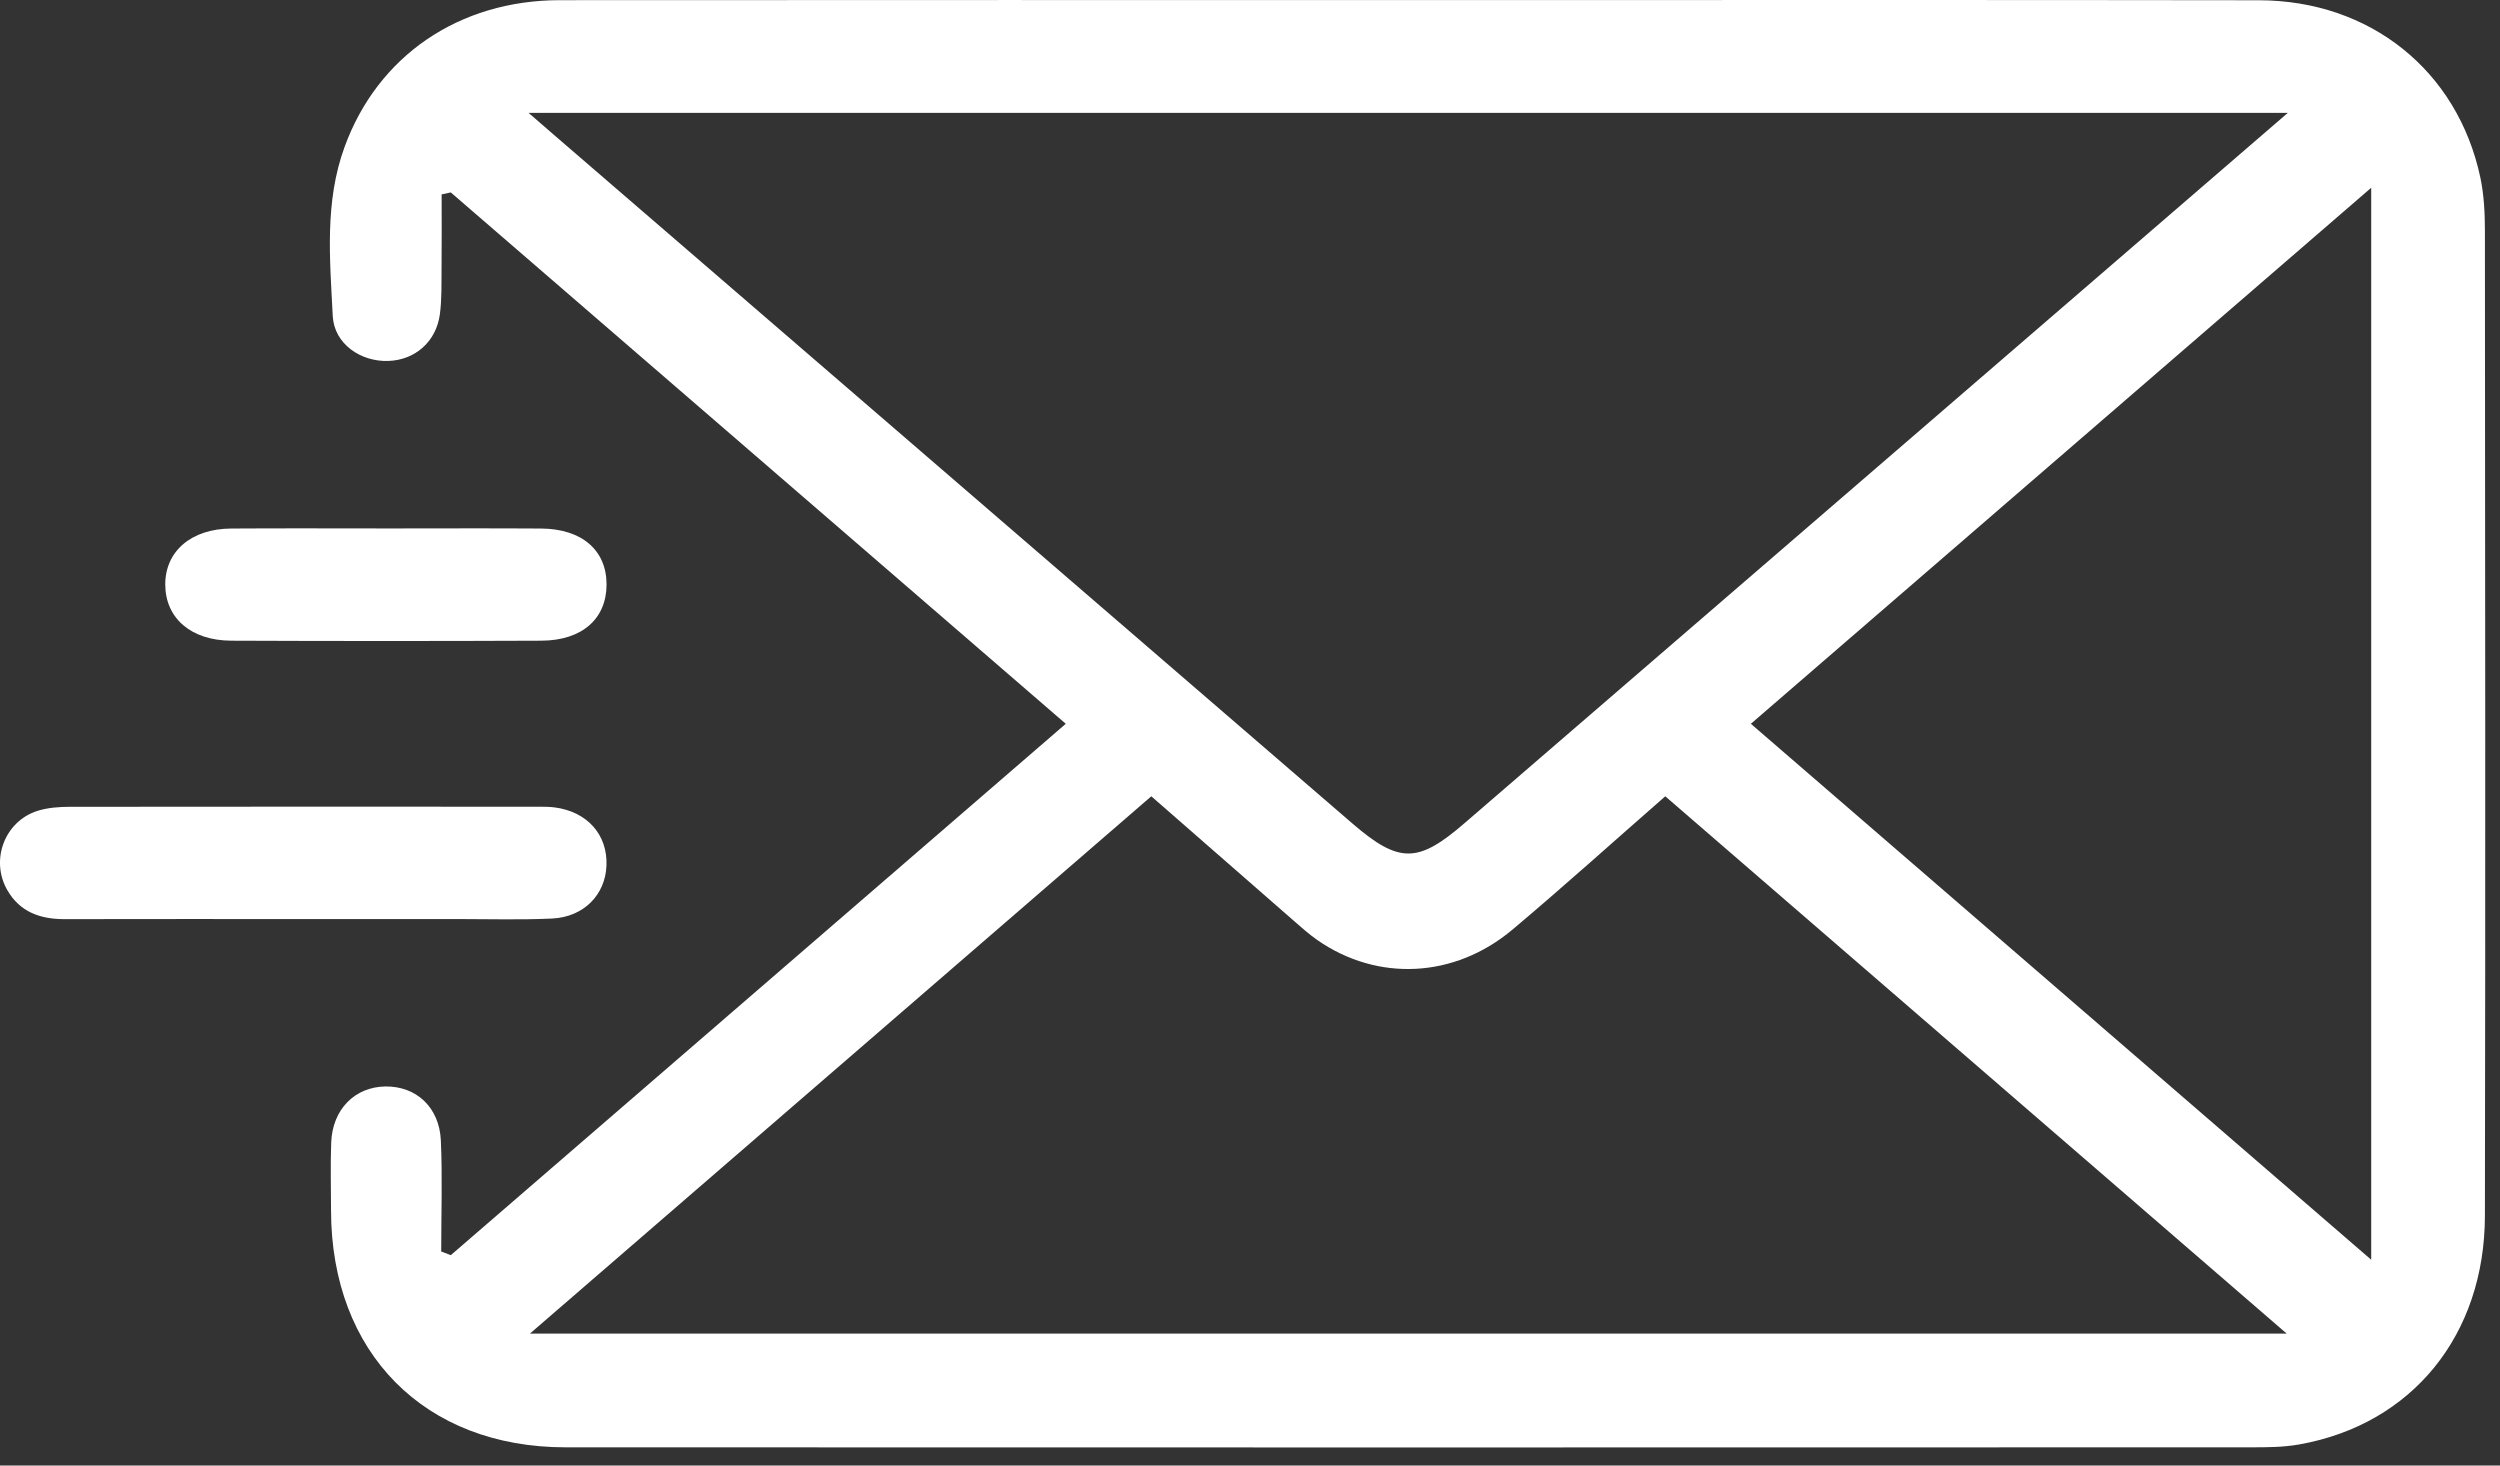 <svg width="29" height="17" viewBox="0 0 29 17" fill="none" xmlns="http://www.w3.org/2000/svg">
<rect x="0" y="0" width="29" height="17" fill="#333333" stroke="none"/>
<path d="M5.228 14.561C7.597 12.514 9.967 10.466 12.363 8.396C9.969 6.327 7.599 4.279 5.229 2.232C5.193 2.239 5.158 2.247 5.123 2.255C5.123 2.541 5.125 2.828 5.122 3.115C5.12 3.293 5.126 3.474 5.102 3.649C5.058 3.966 4.813 4.177 4.504 4.187C4.184 4.198 3.877 3.989 3.86 3.667C3.827 3.009 3.763 2.343 3.998 1.702C4.382 0.65 5.322 0.003 6.494 0.002C9.936 -0.001 13.377 0.001 16.818 0.001C19.946 0.001 23.074 -0.002 26.203 0.003C27.494 0.005 28.508 0.82 28.772 2.059C28.815 2.262 28.825 2.476 28.825 2.685C28.828 6.49 28.832 10.295 28.825 14.101C28.823 15.489 27.979 16.522 26.674 16.755C26.491 16.788 26.301 16.789 26.114 16.789C19.596 16.791 13.079 16.791 6.562 16.789C4.924 16.789 3.842 15.694 3.84 14.041C3.84 13.778 3.832 13.515 3.842 13.252C3.857 12.869 4.115 12.609 4.469 12.603C4.827 12.598 5.096 12.842 5.114 13.23C5.133 13.658 5.118 14.088 5.118 14.517C5.155 14.531 5.192 14.546 5.229 14.56L5.228 14.561ZM26.539 1.309H6.131C6.273 1.432 6.349 1.498 6.424 1.563C9.514 4.228 12.603 6.893 15.693 9.557C16.232 10.02 16.451 10.013 16.987 9.55C19.252 7.595 21.518 5.641 23.783 3.687C24.677 2.916 25.571 2.144 26.539 1.309V1.309ZM6.148 15.47H26.526C24.084 13.359 21.706 11.303 19.317 9.237C18.711 9.767 18.136 10.286 17.545 10.783C16.872 11.349 15.981 11.39 15.283 10.906C15.189 10.841 15.103 10.764 15.016 10.688C14.467 10.209 13.918 9.729 13.355 9.237C10.956 11.311 8.579 13.367 6.148 15.469V15.47ZM27.506 14.613V2.178C25.075 4.278 22.706 6.325 20.31 8.396C22.708 10.468 25.077 12.514 27.506 14.613Z" fill="white"/>
<path d="M3.498 10.661C2.581 10.661 1.664 10.66 0.747 10.662C0.468 10.662 0.232 10.581 0.085 10.326C-0.116 9.977 0.054 9.525 0.438 9.405C0.555 9.369 0.684 9.359 0.808 9.359C2.621 9.357 4.434 9.357 6.247 9.358C6.309 9.358 6.372 9.358 6.434 9.366C6.812 9.415 7.05 9.683 7.035 10.041C7.022 10.38 6.771 10.638 6.404 10.655C6.04 10.672 5.675 10.661 5.31 10.661C4.705 10.661 4.102 10.661 3.497 10.661H3.498Z" fill="white"/>
<path d="M4.527 6.13C5.11 6.13 5.694 6.127 6.277 6.131C6.75 6.134 7.036 6.383 7.036 6.779C7.036 7.177 6.754 7.43 6.279 7.432C5.08 7.437 3.882 7.437 2.683 7.432C2.214 7.43 1.918 7.169 1.917 6.781C1.916 6.395 2.218 6.134 2.681 6.131C3.296 6.127 3.911 6.13 4.526 6.13L4.527 6.13Z" fill="white"/>
</svg>
